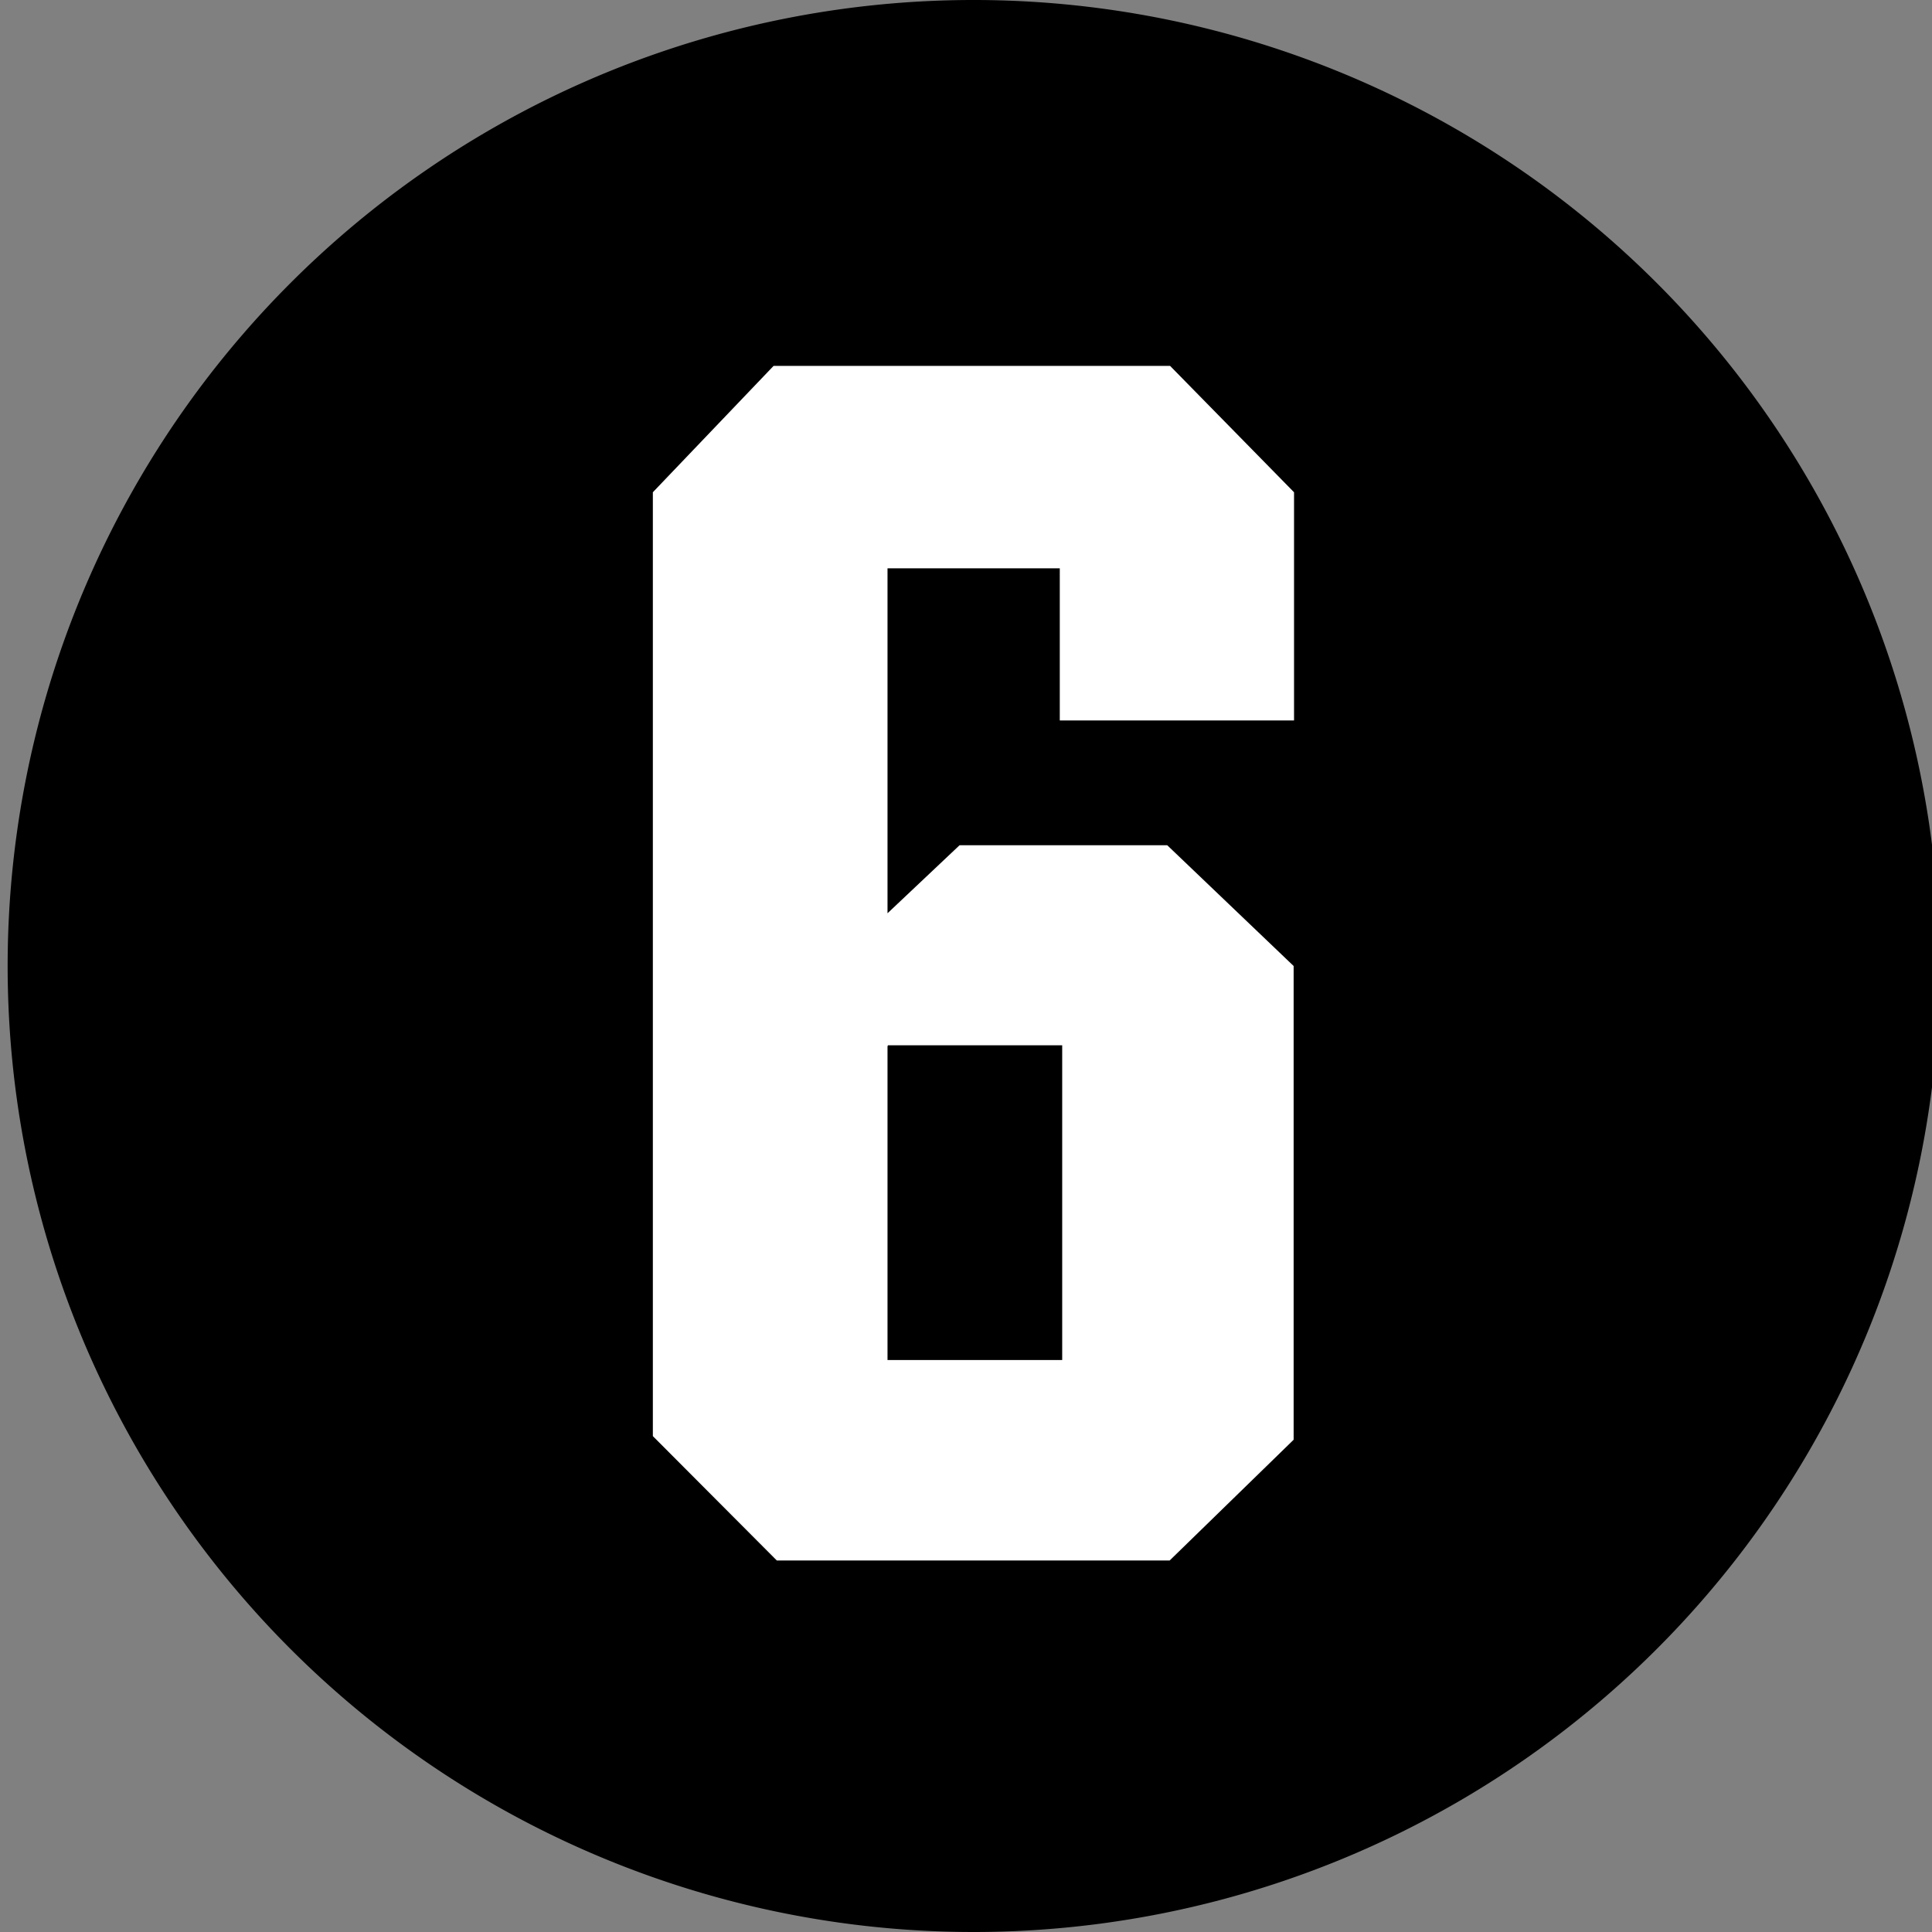 <svg id="Layer_20" data-name="Layer 20" xmlns="http://www.w3.org/2000/svg" viewBox="0 0 48 48"><rect x="0" y="0" width="48" height="48" fill="#808080" stroke="none"/><defs><style>.cls-1{fill:#fff;}</style></defs><title>KW_6</title><circle class="cls-1" cx="25.5" cy="24.25" r="19"/><path d="M24.19,48a24,24,0,1,1,24-24,24,24,0,0,1-24,24m4.87-9.23,3.08-3V24L29,21H23.84l-1.79,1.69V14.12h4.28V17.9h5.82V12.23L29.07,9.09H19.22l-3,3.14V35.68l3.08,3.09h9.8Zm-7-12.8h4.33v7.82H22.05V26Z"/></svg>